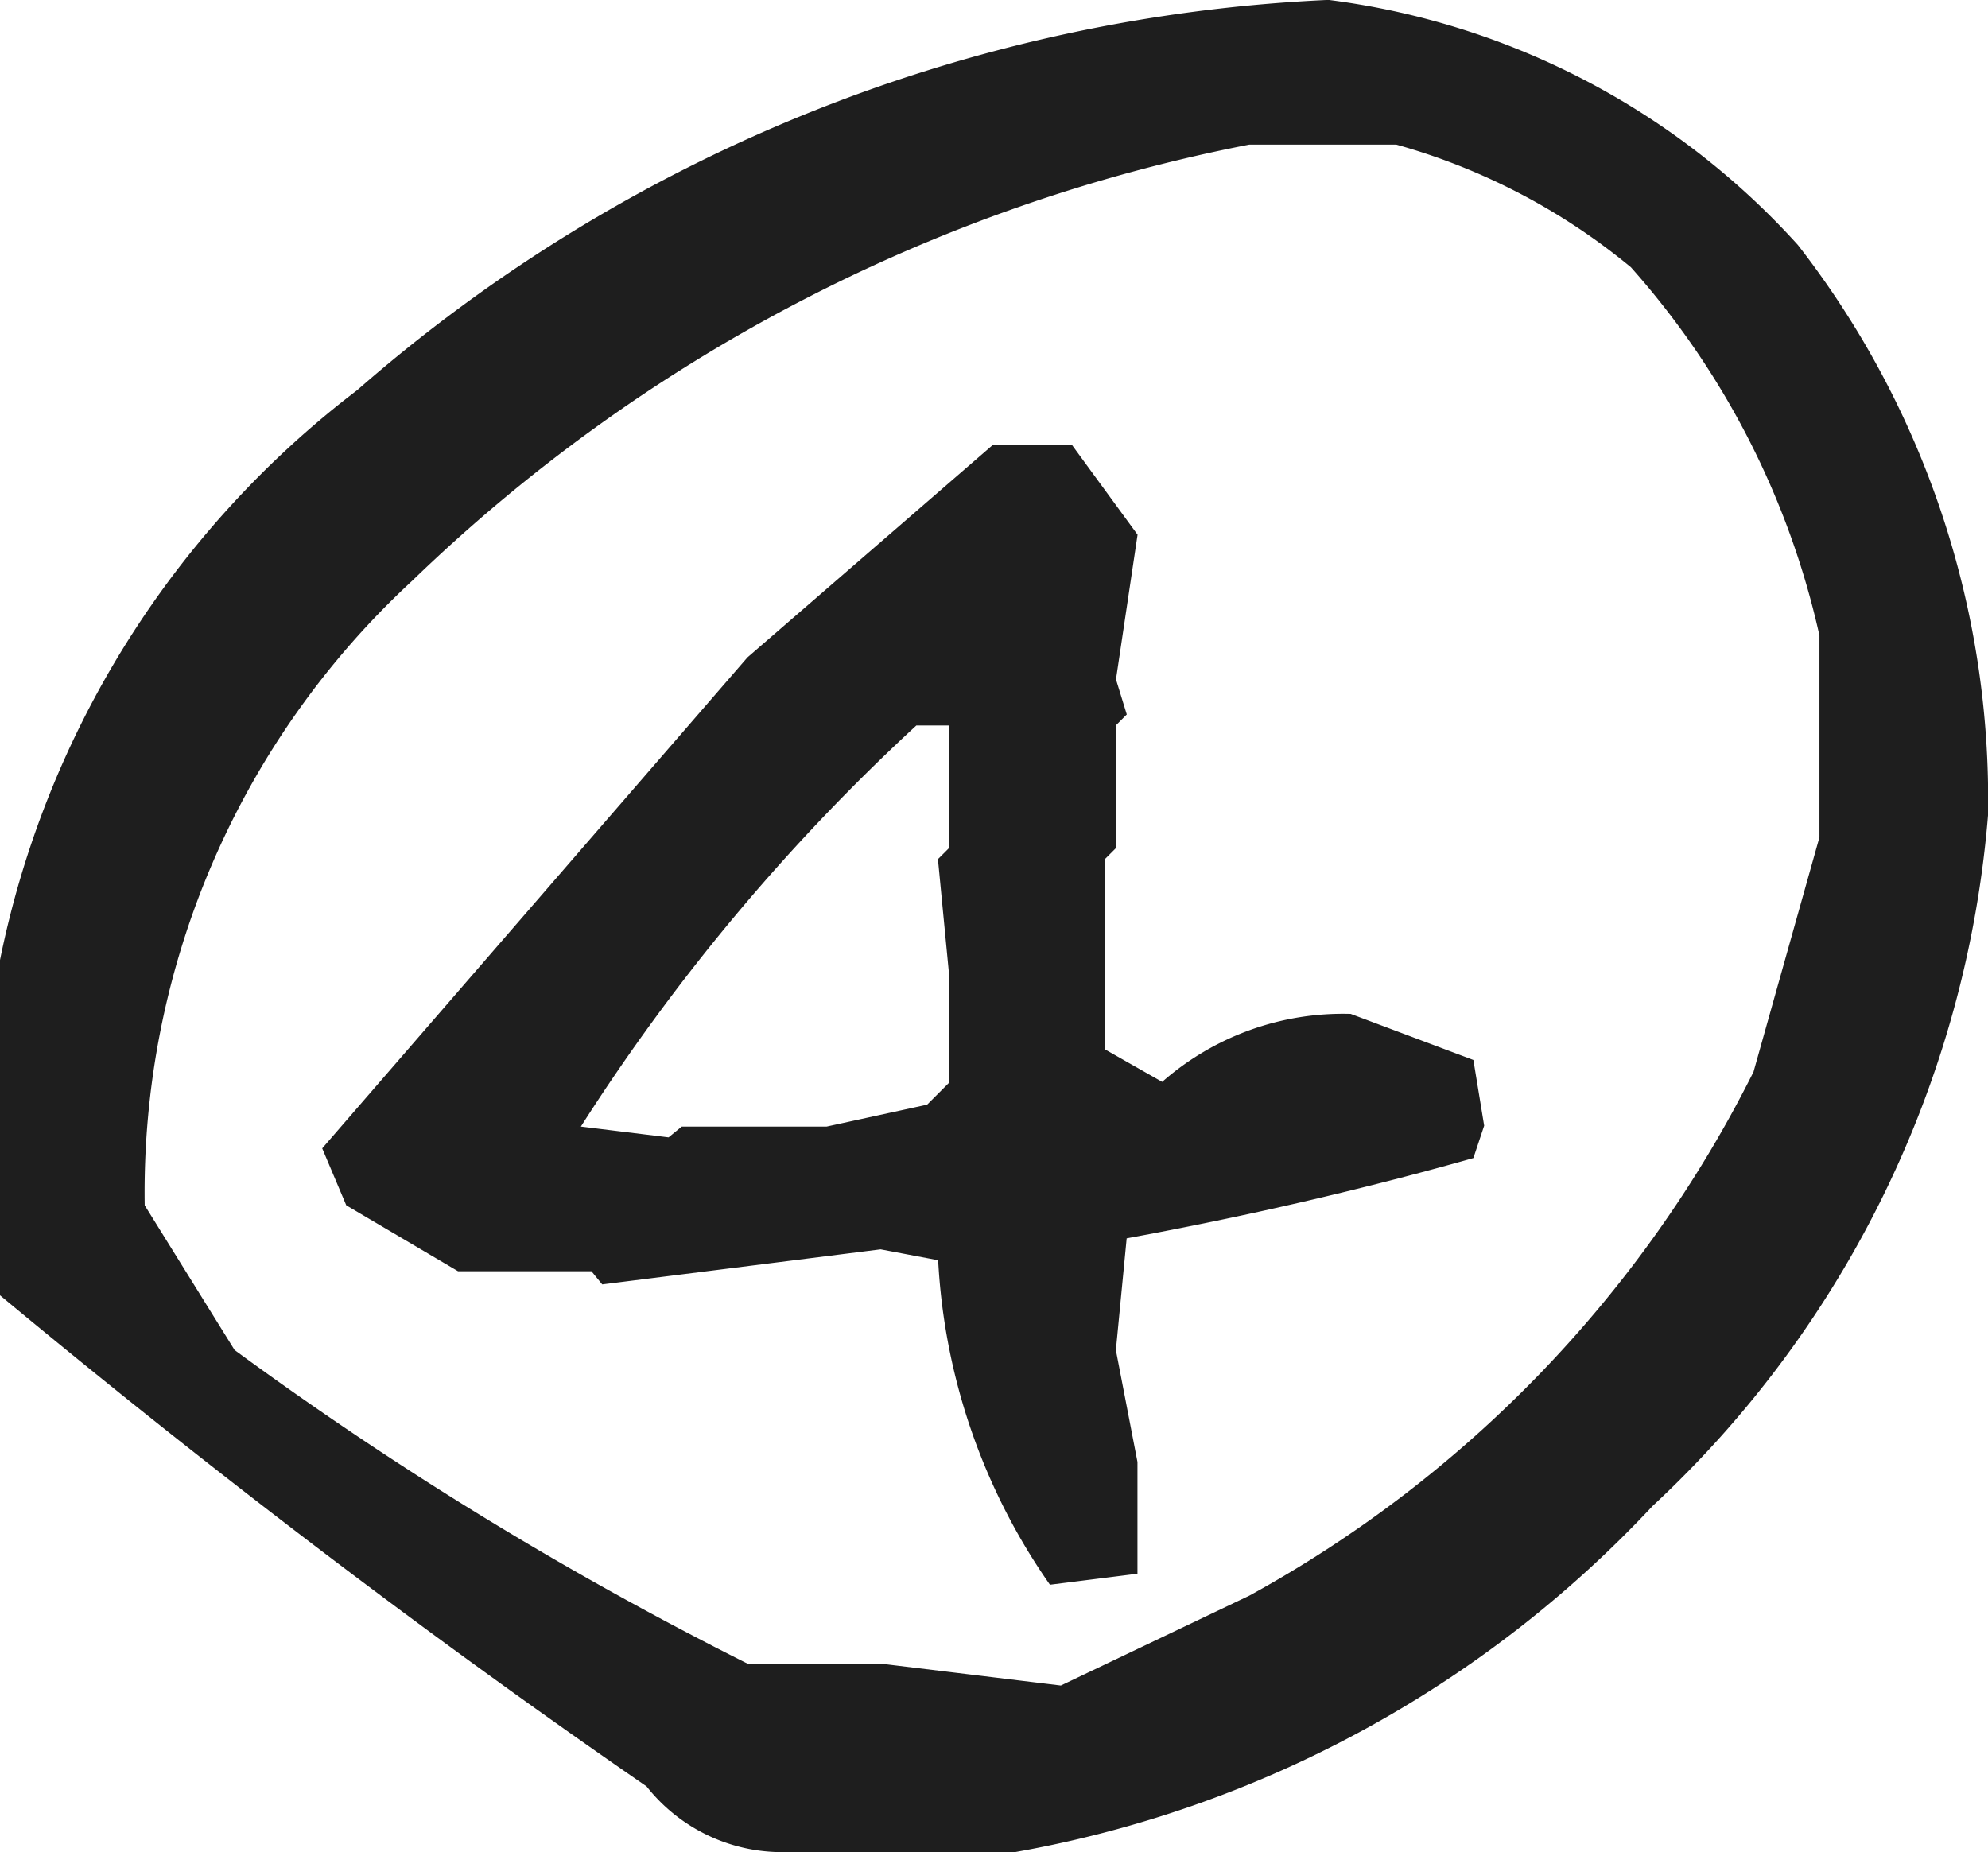 <svg xmlns="http://www.w3.org/2000/svg" width="18.423" height="17.164" viewBox="0 0 18.423 17.164">
  <path id="_4" data-name="4" d="M-1.93,2.194a1.6,1.6,0,0,1-1.239-.609Q-6.175-.487-9.161-2.966V-6.073A8.84,8.84,0,0,1-5.85-11.355a14.674,14.674,0,0,1,9-3.616A7.061,7.061,0,0,1,7.5-12.7,8.365,8.365,0,0,1,9.262-7.414a9.831,9.831,0,0,1-3.108,6.4A10.622,10.622,0,0,1,.244,2.194ZM2.417-.183A11.3,11.3,0,0,0,7.089-5.037L7.7-7.211V-9.08a7.62,7.62,0,0,0-1.747-3.413A5.9,5.9,0,0,0,3.778-13.63H2.417A15.386,15.386,0,0,0-5.342-9.587,7.718,7.718,0,0,0-7.82-3.8l.833,1.341A33.075,33.075,0,0,0-2.234.447H-1L.67.65ZM.569-.284A5.771,5.771,0,0,1-.467-3.291L-1-3.392l-2.58.325-.1-.122H-4.916L-5.952-3.8l-.223-.528,3.941-4.55,2.275-1.97H.772l.609.833-.2,1.341.1.325-.1.1v1.138l-.1.1v1.767l.528.3a2.54,2.54,0,0,1,1.747-.63l1.137.427.1.609-.1.3Q2.945-3.8,1.28-3.494l-.1,1.036.2,1.036V-.386ZM-.569-4.733l.2-.2V-5.972l-.1-1.036.1-.1V-8.247h-.3A18.806,18.806,0,0,0-3.778-4.53l.813.1.122-.1H-1.5Z" transform="translate(9.161 14.97)" fill="#1e1e1e"/>
</svg>
